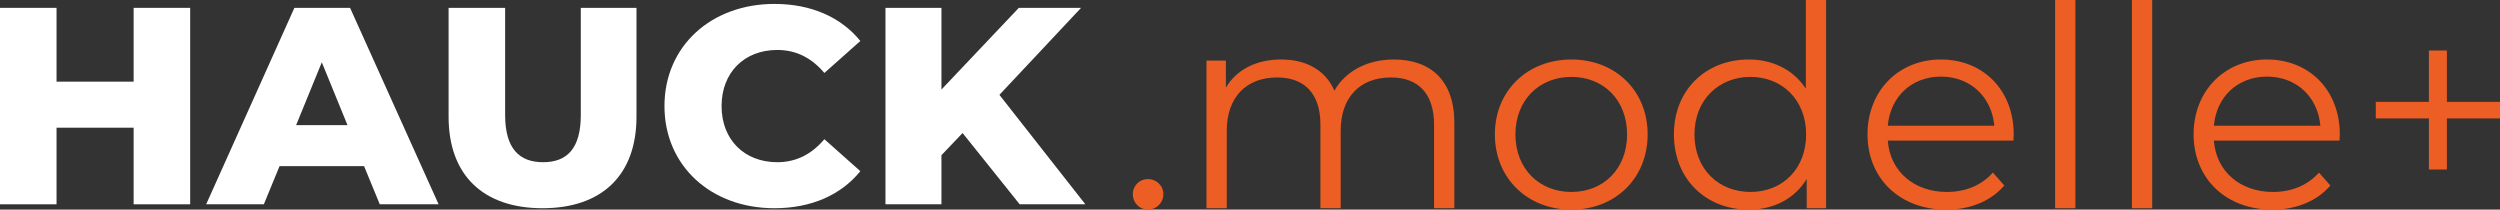 <svg width="322" height="27" viewBox="0 0 322 27" fill="none" xmlns="http://www.w3.org/2000/svg">
<rect x="0" y="0" width="322" height="27" fill="#333333" stroke="none"/>
<g clip-path="url(#clip0_35_1976)">
<path d="M24.494 1.012V26.313H17.212V16.446H7.282V26.313H0V1.012H7.282V10.518H17.212V1.012H24.494Z" fill="white"/>
<path d="M46.892 21.398H36.006L33.983 26.313H26.554L37.918 1.012H45.09L56.492 26.313H48.915L46.892 21.398ZM44.759 16.121L41.449 8.024L38.139 16.121H44.759Z" fill="white"/>
<path d="M57.779 15.036V1.012H65.061V14.819C65.061 19.157 66.9 20.892 69.952 20.892C73.005 20.892 74.807 19.157 74.807 14.819V1.012H81.979V15.036C81.979 22.59 77.492 26.819 69.879 26.819C62.266 26.819 57.779 22.59 57.779 15.036Z" fill="white"/>
<path d="M85.583 13.663C85.583 5.964 91.578 0.506 99.743 0.506C104.487 0.506 108.312 2.205 110.813 5.277L106.179 9.398C104.561 7.482 102.575 6.434 100.11 6.434C95.881 6.434 92.939 9.325 92.939 13.663C92.939 18 95.881 20.892 100.11 20.892C102.575 20.892 104.561 19.843 106.179 17.928L110.813 22.048C108.312 25.121 104.487 26.819 99.743 26.819C91.578 26.819 85.583 21.361 85.583 13.663Z" fill="white"/>
<path d="M123.98 17.133L121.258 19.988V26.313H114.049V1.012H121.258V11.53L131.225 1.012H139.243L128.724 12.217L139.794 26.313H131.335L123.98 17.133Z" fill="white"/>
<path d="M145.906 25.012C145.906 23.892 146.788 23.06 147.855 23.06C148.921 23.06 149.841 23.892 149.841 25.012C149.841 26.133 148.921 27 147.855 27C146.788 27 145.906 26.133 145.906 25.012Z" fill="#ED5E24"/>
<path d="M187.318 15.795V26.819H184.707V16.048C184.707 12.036 182.647 9.976 179.153 9.976C175.181 9.976 172.68 12.506 172.68 16.843V26.819H170.069V16.048C170.069 12.036 168.009 9.976 164.479 9.976C160.543 9.976 158.006 12.506 158.006 16.843V26.819H155.394V7.807H157.895V11.277C159.256 9 161.757 7.663 164.993 7.663C168.23 7.663 170.694 9 171.871 11.675C173.269 9.217 176.027 7.663 179.521 7.663C184.228 7.663 187.318 10.337 187.318 15.795Z" fill="#ED5E24"/>
<path d="M192.54 17.313C192.54 11.675 196.733 7.663 202.397 7.663C208.061 7.663 212.217 11.675 212.217 17.313C212.217 22.952 208.061 27 202.397 27C196.733 27 192.54 22.952 192.54 17.313ZM209.569 17.313C209.569 12.867 206.516 9.904 202.397 9.904C198.278 9.904 195.188 12.867 195.188 17.313C195.188 21.759 198.278 24.723 202.397 24.723C206.516 24.723 209.569 21.759 209.569 17.313Z" fill="#ED5E24"/>
<path d="M235.203 0V26.819H232.702V23.06C231.121 25.627 228.436 27 225.236 27C219.72 27 215.6 23.06 215.6 17.313C215.6 11.566 219.72 7.663 225.236 7.663C228.326 7.663 230.974 8.964 232.592 11.422V0H235.203ZM232.629 17.313C232.629 12.867 229.539 9.904 225.457 9.904C221.375 9.904 218.248 12.867 218.248 17.313C218.248 21.759 221.338 24.723 225.457 24.723C229.576 24.723 232.629 21.759 232.629 17.313Z" fill="#ED5E24"/>
<path d="M259.33 18.108H243.147C243.442 22.084 246.531 24.723 250.76 24.723C253.114 24.723 255.211 23.892 256.682 22.229L258.153 23.892C256.424 25.916 253.739 27 250.687 27C244.655 27 240.536 22.952 240.536 17.313C240.536 11.675 244.545 7.663 249.988 7.663C255.431 7.663 259.366 11.602 259.366 17.313C259.366 17.53 259.33 17.819 259.33 18.108ZM243.147 16.193H256.866C256.535 12.47 253.776 9.867 249.988 9.867C246.2 9.867 243.478 12.47 243.147 16.193Z" fill="#ED5E24"/>
<path d="M264.699 0H267.311V26.819H264.699V0Z" fill="#ED5E24"/>
<path d="M274.593 0H277.204V26.819H274.593V0Z" fill="#ED5E24"/>
<path d="M301.331 18.108H285.148C285.442 22.084 288.532 24.723 292.761 24.723C295.115 24.723 297.211 23.892 298.683 22.229L300.154 23.892C298.425 25.916 295.74 27 292.688 27C286.656 27 282.537 22.952 282.537 17.313C282.537 11.675 286.546 7.663 291.989 7.663C297.432 7.663 301.367 11.602 301.367 17.313C301.367 17.53 301.331 17.819 301.331 18.108ZM285.148 16.193H298.866C298.535 12.47 295.777 9.867 291.989 9.867C288.201 9.867 285.479 12.47 285.148 16.193Z" fill="#ED5E24"/>
<path d="M322 15.253H315.159V21.831H312.842V15.253H306.001V13.121H312.842V6.506H315.159V13.121H322V15.253Z" fill="#ED5E24"/>
</g>
<defs>
<clipPath id="clip0_35_1976">
<rect width="322" height="27" fill="white"/>
</clipPath>
</defs>
</svg>
